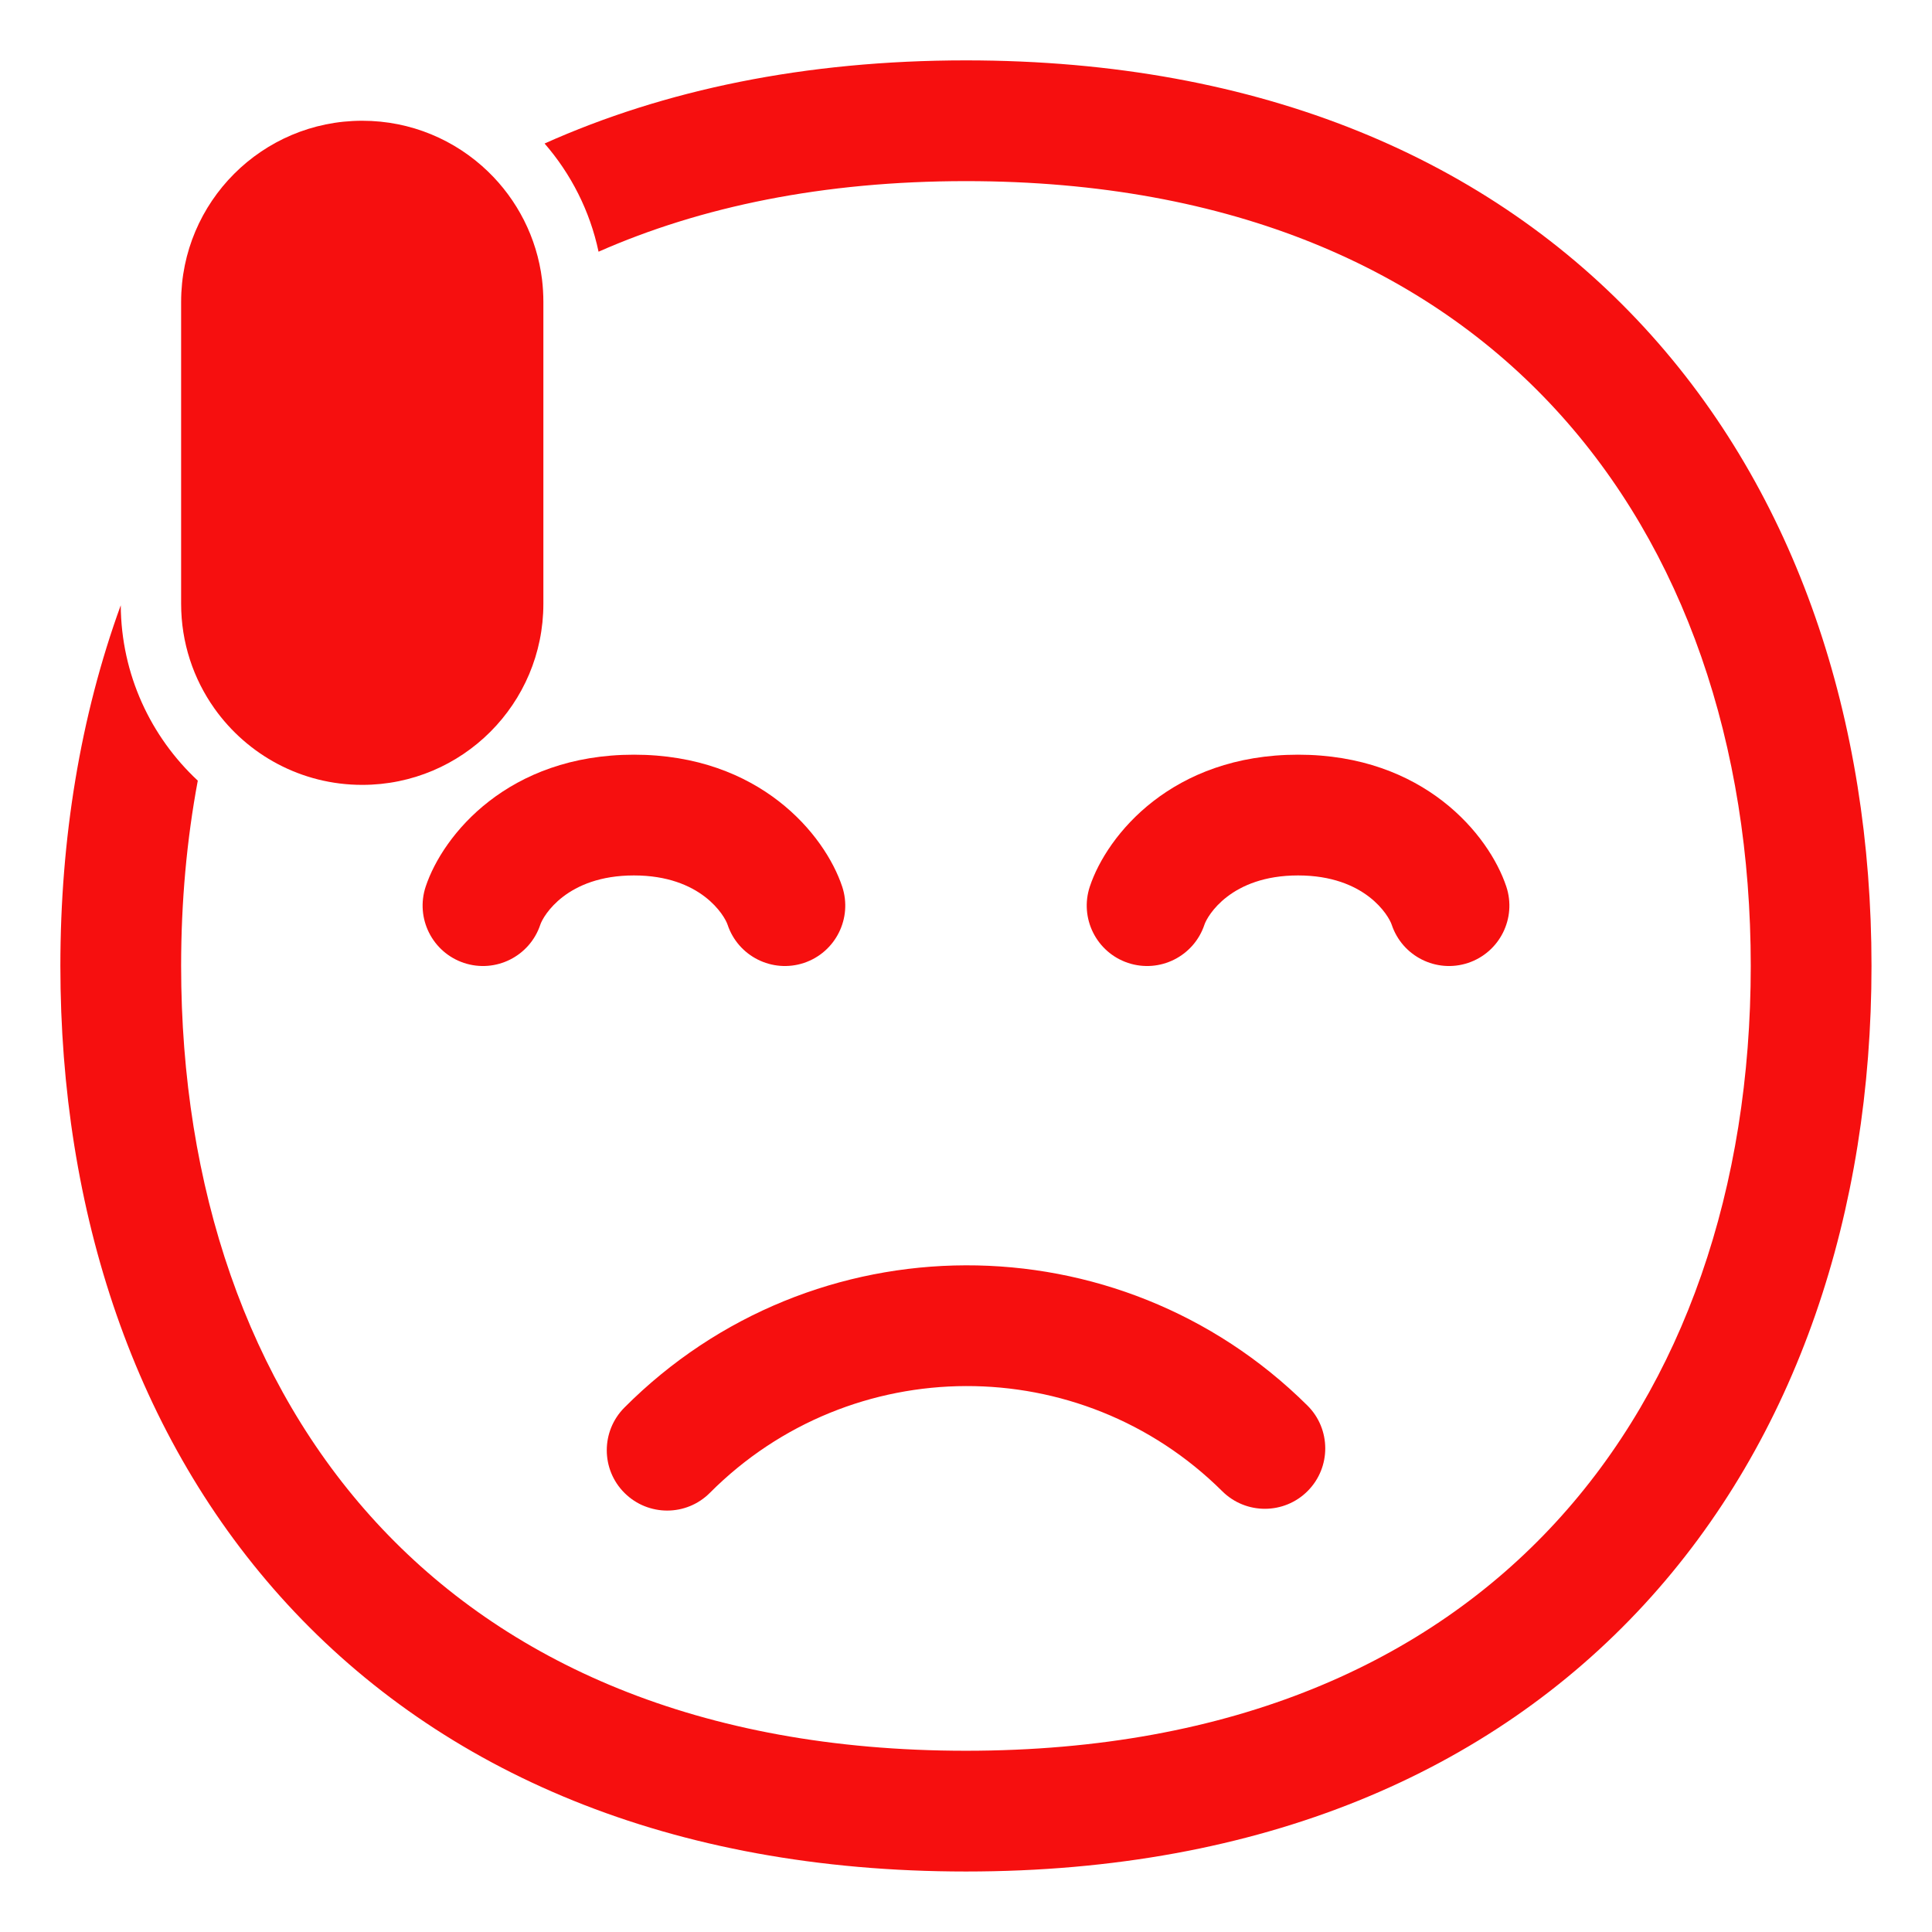 <?xml version="1.0" encoding="UTF-8"?> <svg xmlns="http://www.w3.org/2000/svg" viewBox="0 0 32.00 32.00" data-guides="{&quot;vertical&quot;:[],&quot;horizontal&quot;:[]}"><defs></defs><path fill="#f60f0f" stroke="none" fill-opacity="1" stroke-width="1" stroke-opacity="1" color="rgb(51, 51, 51)" id="tSvg10299bf39fa" title="Path 25" d="M8.978 4.631C8.992 4.752 9 4.875 9 5C9 6.667 9 8.333 9 10C9 11.657 7.657 13 6 13C4.99 13 4.096 12.501 3.552 11.735C3.204 11.245 3 10.646 3 10C3 8.333 3 6.667 3 5C3 3.343 4.343 2 6 2C6.809 2 7.543 2.32 8.083 2.841C8.565 3.306 8.892 3.932 8.978 4.631Z"></path><path fill="#f60f0f" stroke="none" fill-opacity="1" stroke-width="1" stroke-opacity="1" color="rgb(51, 51, 51)" id="tSvg195ab78db9" title="Path 26" d="M3.276 12.93C2.497 12.204 2.007 11.172 2 10.025C1.329 11.87 1 13.894 1 15.999C1 20.06 2.226 23.82 4.763 26.575C7.313 29.344 11.095 30.998 15.999 30.998C20.903 30.998 24.685 29.344 27.234 26.575C29.771 23.82 30.998 20.06 30.998 15.999C30.998 11.938 29.771 8.178 27.234 5.423C24.685 2.654 20.903 1 15.999 1C13.336 1 11.004 1.488 9.02 2.377C9.457 2.88 9.771 3.493 9.914 4.169C11.606 3.423 13.629 3 15.999 3C20.43 3 23.647 4.48 25.763 6.778C27.892 9.089 28.998 12.329 28.998 15.999C28.998 19.669 27.892 22.909 25.763 25.22C23.647 27.518 20.43 28.998 15.999 28.998C11.568 28.998 8.351 27.518 6.235 25.22C4.106 22.909 3 19.669 3 15.999C3 14.936 3.093 13.909 3.276 12.93Z"></path><path fill="#f60f0f" stroke="none" fill-opacity="1" stroke-width="1" stroke-opacity="1" color="rgb(51, 51, 51)" id="tSvg699888b264" title="Path 27" d="M10.5 14.5C9.384 14.5 8.997 15.171 8.949 15.316C8.774 15.84 8.208 16.123 7.684 15.949C7.16 15.774 6.877 15.208 7.051 14.684C7.336 13.829 8.416 12.5 10.5 12.5C12.585 12.5 13.664 13.829 13.949 14.684C14.123 15.208 13.84 15.774 13.316 15.949C12.792 16.123 12.226 15.84 12.051 15.316C12.003 15.171 11.616 14.5 10.5 14.5Z"></path><path fill="#f60f0f" stroke="none" fill-opacity="1" stroke-width="1" stroke-opacity="1" color="rgb(51, 51, 51)" id="tSvg23fb1027d2" title="Path 28" d="M21.5 14.5C20.384 14.5 19.997 15.171 19.949 15.316C19.774 15.84 19.208 16.123 18.684 15.949C18.16 15.774 17.877 15.208 18.051 14.684C18.336 13.829 19.416 12.5 21.5 12.5C23.584 12.5 24.664 13.829 24.949 14.684C25.123 15.208 24.84 15.774 24.316 15.949C23.792 16.123 23.226 15.84 23.051 15.316C23.003 15.171 22.616 14.5 21.5 14.5Z"></path><path fill="#f60f0f" stroke="none" fill-opacity="1" stroke-width="1" stroke-opacity="1" color="rgb(51, 51, 51)" id="tSvg4d082b547d" title="Path 29" d="M11.758 24.726C14.099 22.377 17.897 22.368 20.245 24.7C20.637 25.089 21.271 25.087 21.66 24.695C22.049 24.303 22.047 23.669 21.655 23.28C18.523 20.172 13.461 20.184 10.342 23.314C9.952 23.706 9.953 24.339 10.344 24.728C10.736 25.118 11.369 25.117 11.758 24.726Z"></path></svg> 